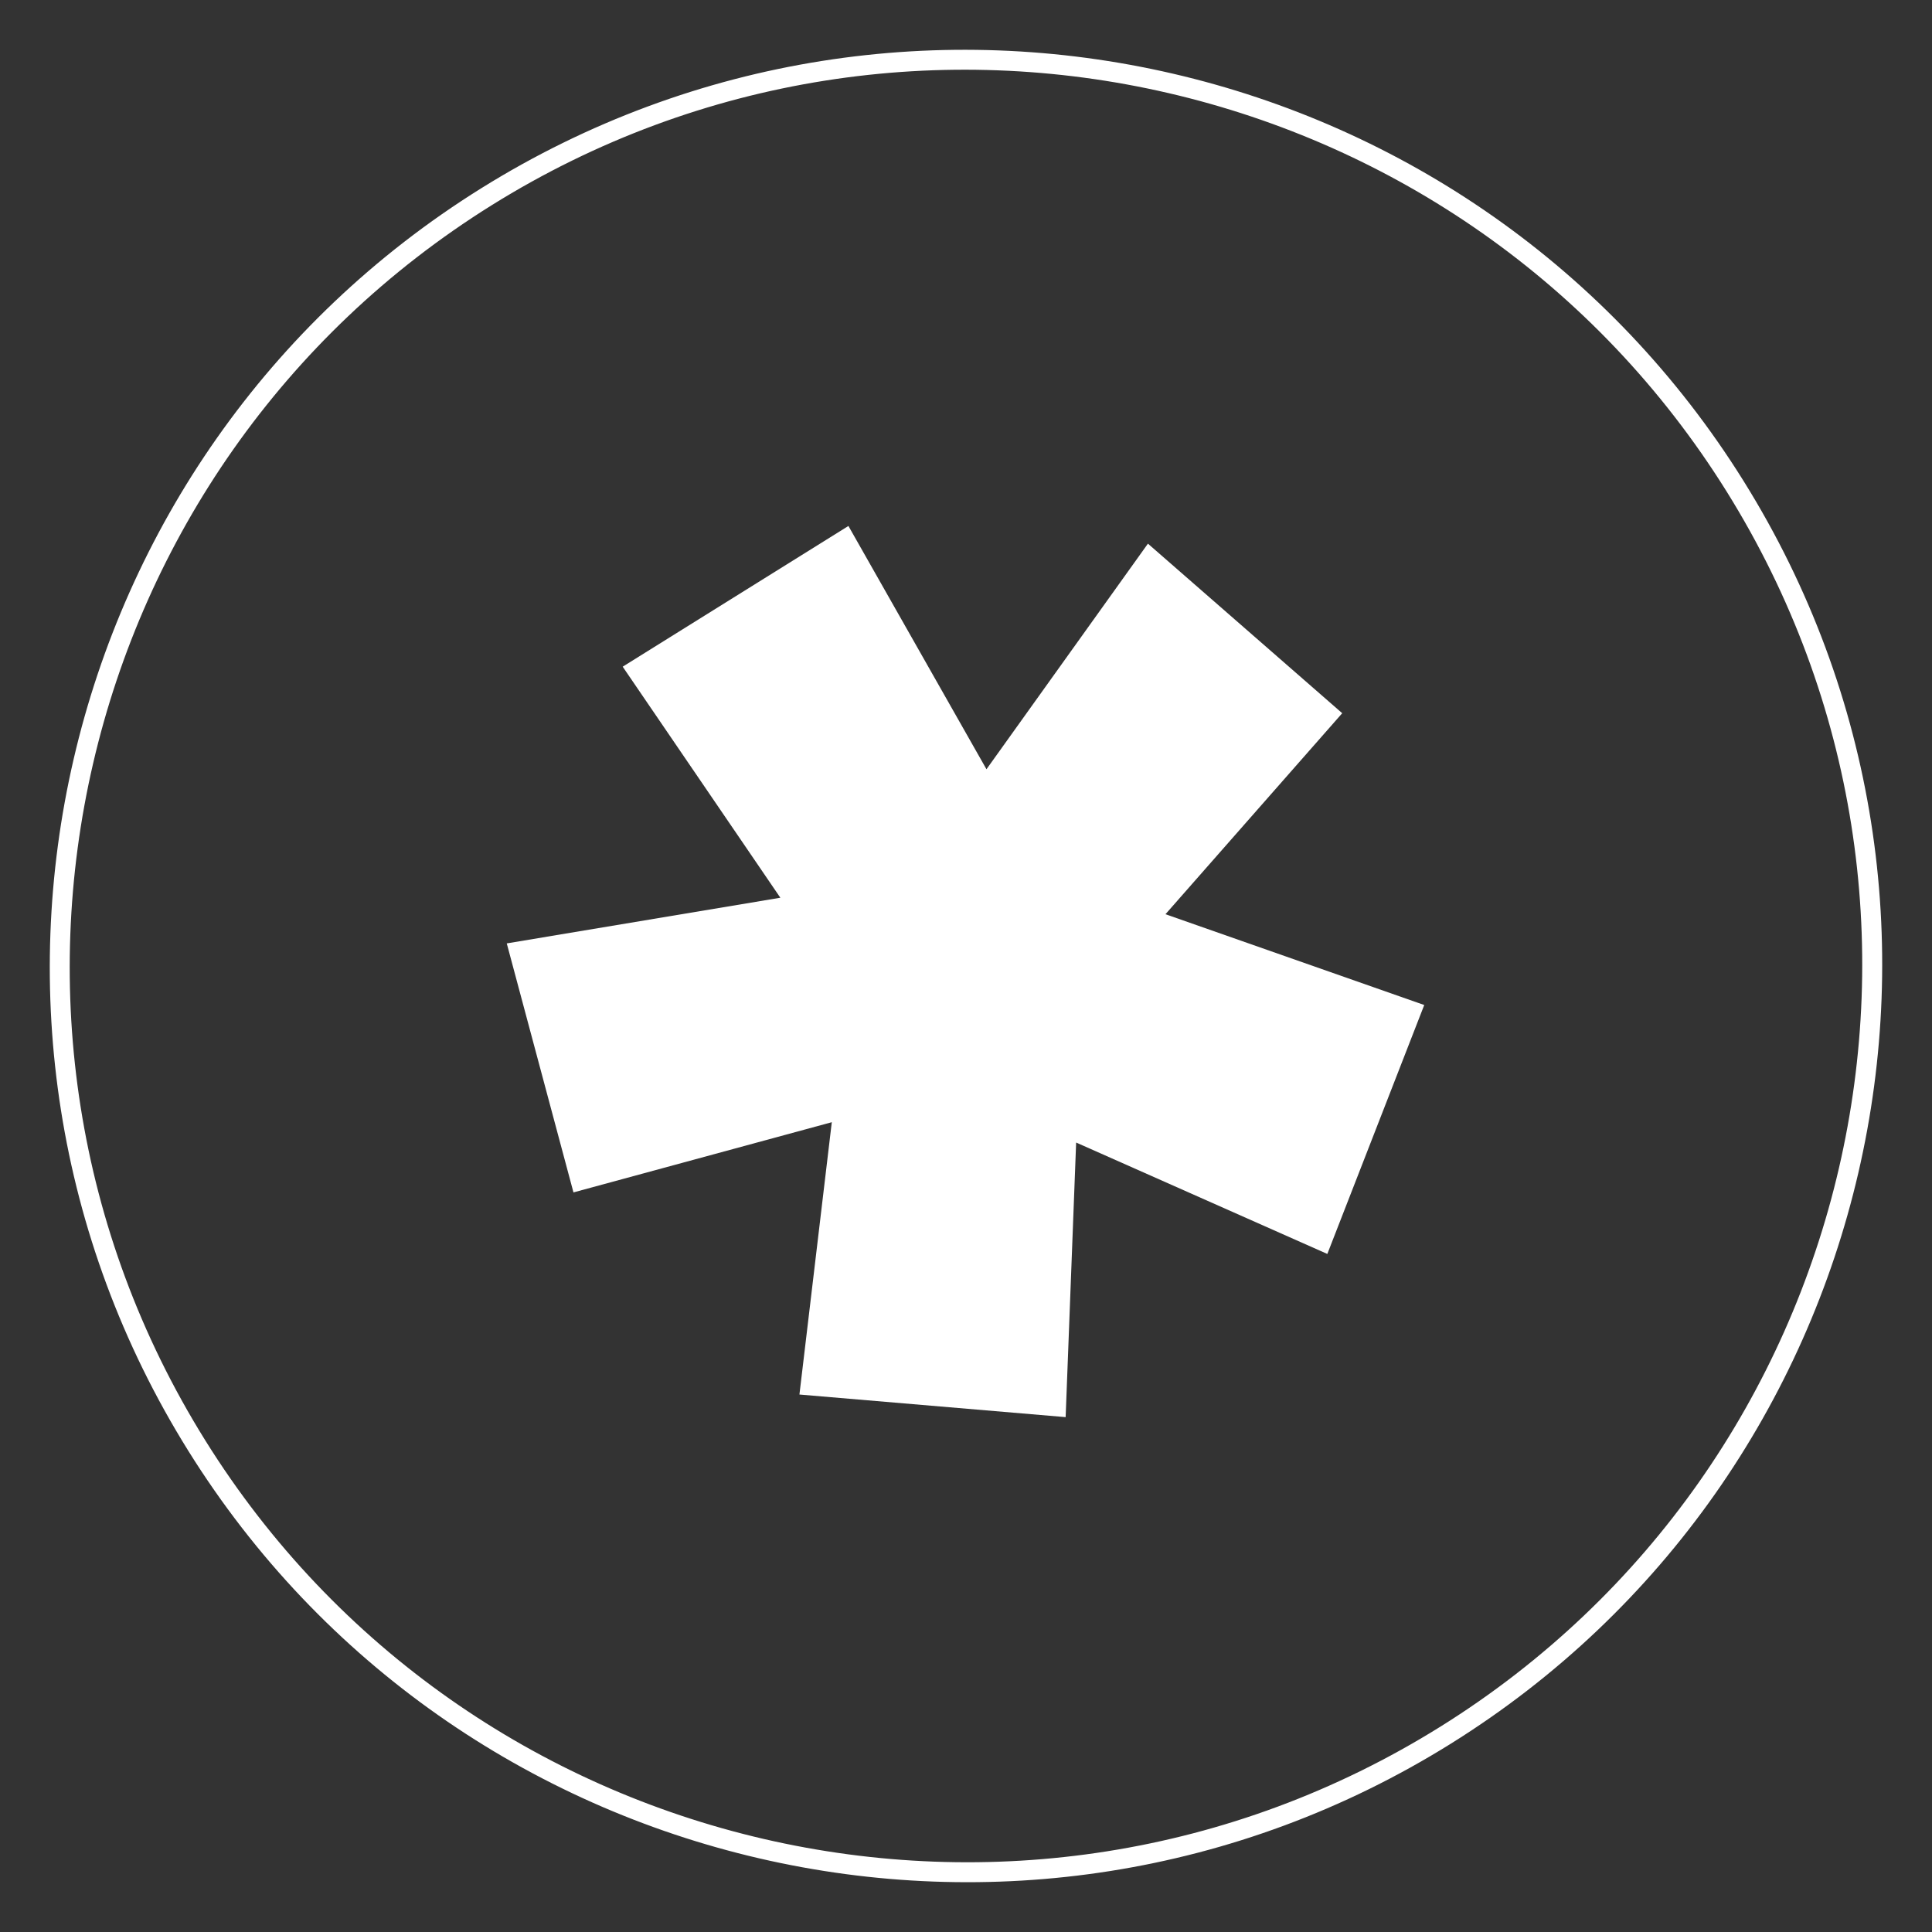 <?xml version="1.0" encoding="UTF-8"?>
<svg id="Capa_1" data-name="Capa 1" xmlns="http://www.w3.org/2000/svg" viewBox="0 0 290.66 290.66">
  <rect x="0" y="0" width="290.66" height="290.66" fill="#333333" stroke="none"/>
  <defs>
    <style>
      .cls-1 {
        fill: #fff;
        stroke-width: 0px;
      }
    </style>
  </defs>
  <path class="cls-1" d="m218.27,262.33c-64.51,40.22-149.72,20.45-189.94-44.06C-11.89,153.76,7.87,68.55,72.39,28.33s149.72-20.45,189.94,44.06c40.22,64.51,20.45,149.72-44.06,189.94ZM73.98,30.87C10.87,70.22-8.47,153.57,30.87,216.68c39.34,63.11,122.7,82.45,185.81,43.1,63.11-39.34,82.44-122.7,43.1-185.81C220.44,10.87,137.09-8.47,73.98,30.87Z"/>
  <path class="cls-1" d="m86.28,179.41l-10.04-37.48,41.16-6.87-23.72-34.76,33.96-21.17,20.77,36.6,24.29-33.94,29.23,25.51-26.59,30.24,38.93,13.66-14.58,37.45-37.79-16.76-1.58,41.31-40.05-3.4,4.87-40.97-38.86,10.56Z"/>
</svg>